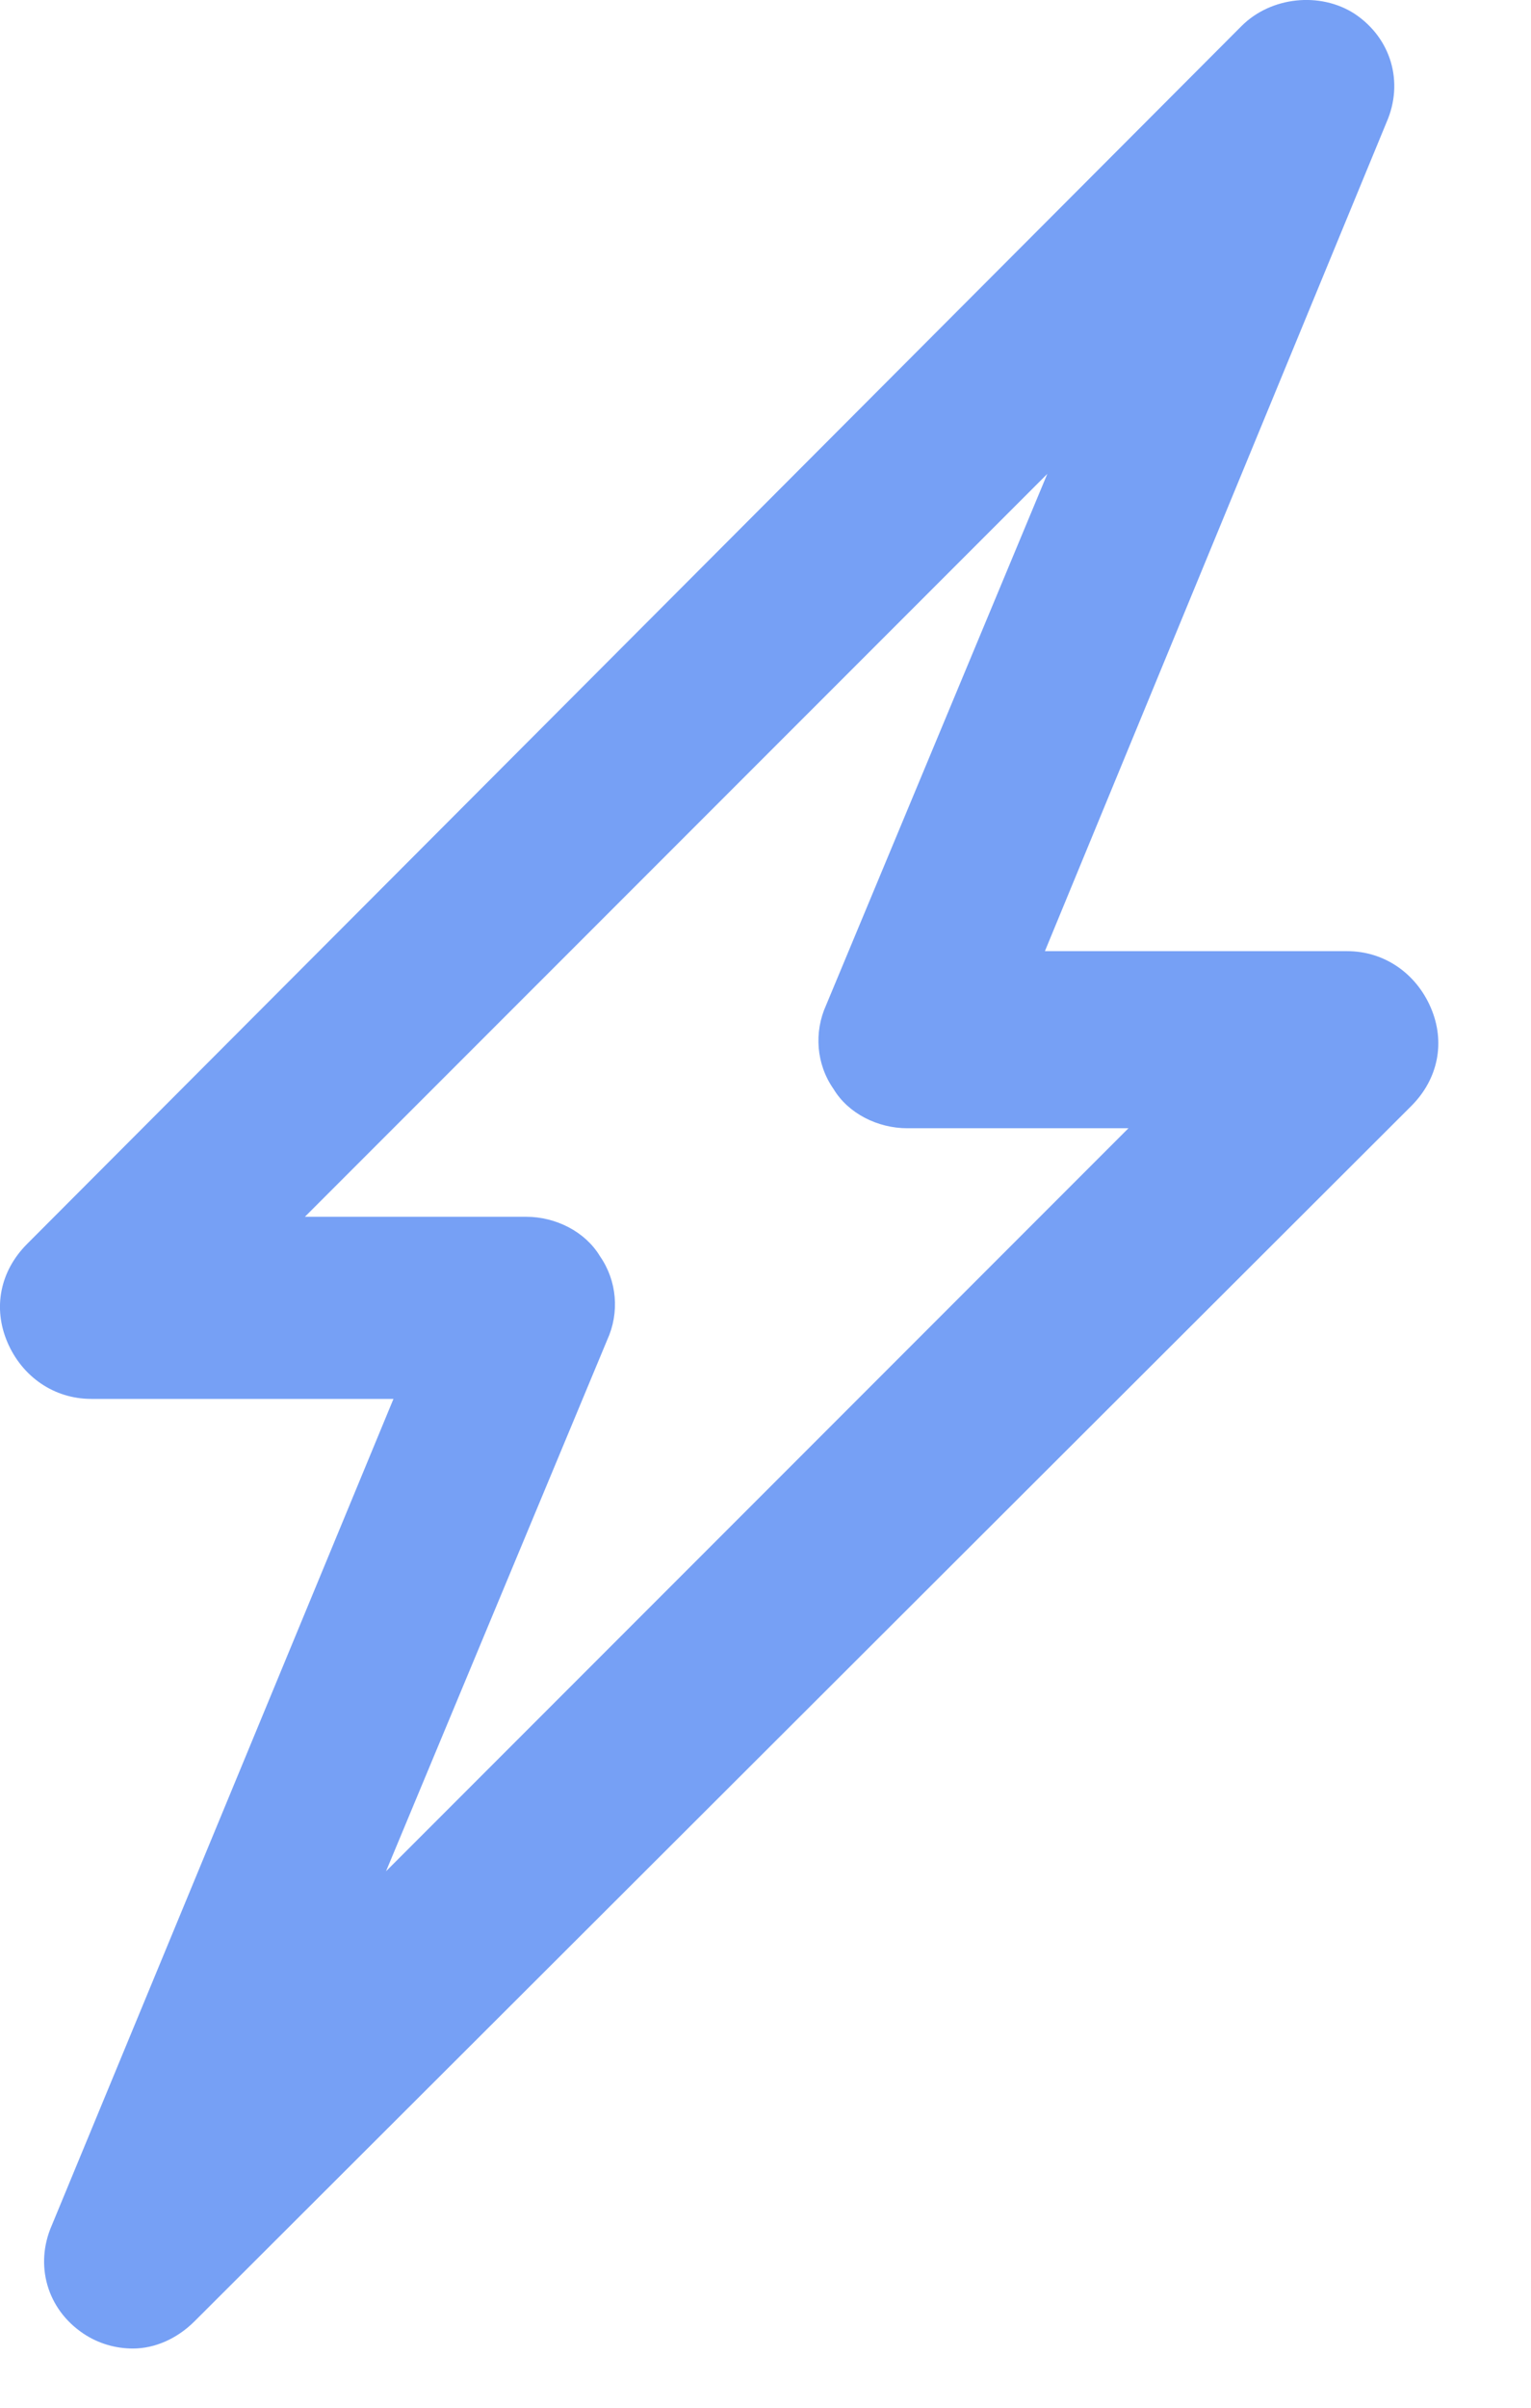 <?xml version="1.0" encoding="UTF-8"?> <svg xmlns="http://www.w3.org/2000/svg" width="14" height="22" viewBox="0 0 14 22" fill="none"> <path d="M1.215 21.459C1.057 21.459 0.9 21.414 0.765 21.324C0.428 21.1 0.316 20.695 0.473 20.335L3.598 12.782H0.833C0.495 12.782 0.203 12.58 0.068 12.265C-0.067 11.95 0.001 11.613 0.248 11.366L11.353 0.238C11.623 -0.032 12.073 -0.077 12.387 0.126C12.725 0.351 12.837 0.755 12.68 1.115L9.555 8.691H12.32C12.657 8.691 12.949 8.893 13.084 9.208C13.219 9.522 13.152 9.86 12.904 10.107L1.777 21.212C1.619 21.369 1.417 21.459 1.215 21.459ZM2.788 11.118H4.812C5.081 11.118 5.351 11.253 5.486 11.478C5.643 11.703 5.666 11.995 5.553 12.242L3.53 17.098L10.319 10.309H8.296C8.026 10.309 7.756 10.174 7.622 9.95C7.464 9.725 7.442 9.432 7.554 9.185L9.577 4.33L2.788 11.118Z" fill="#76A0F5"></path> </svg> 